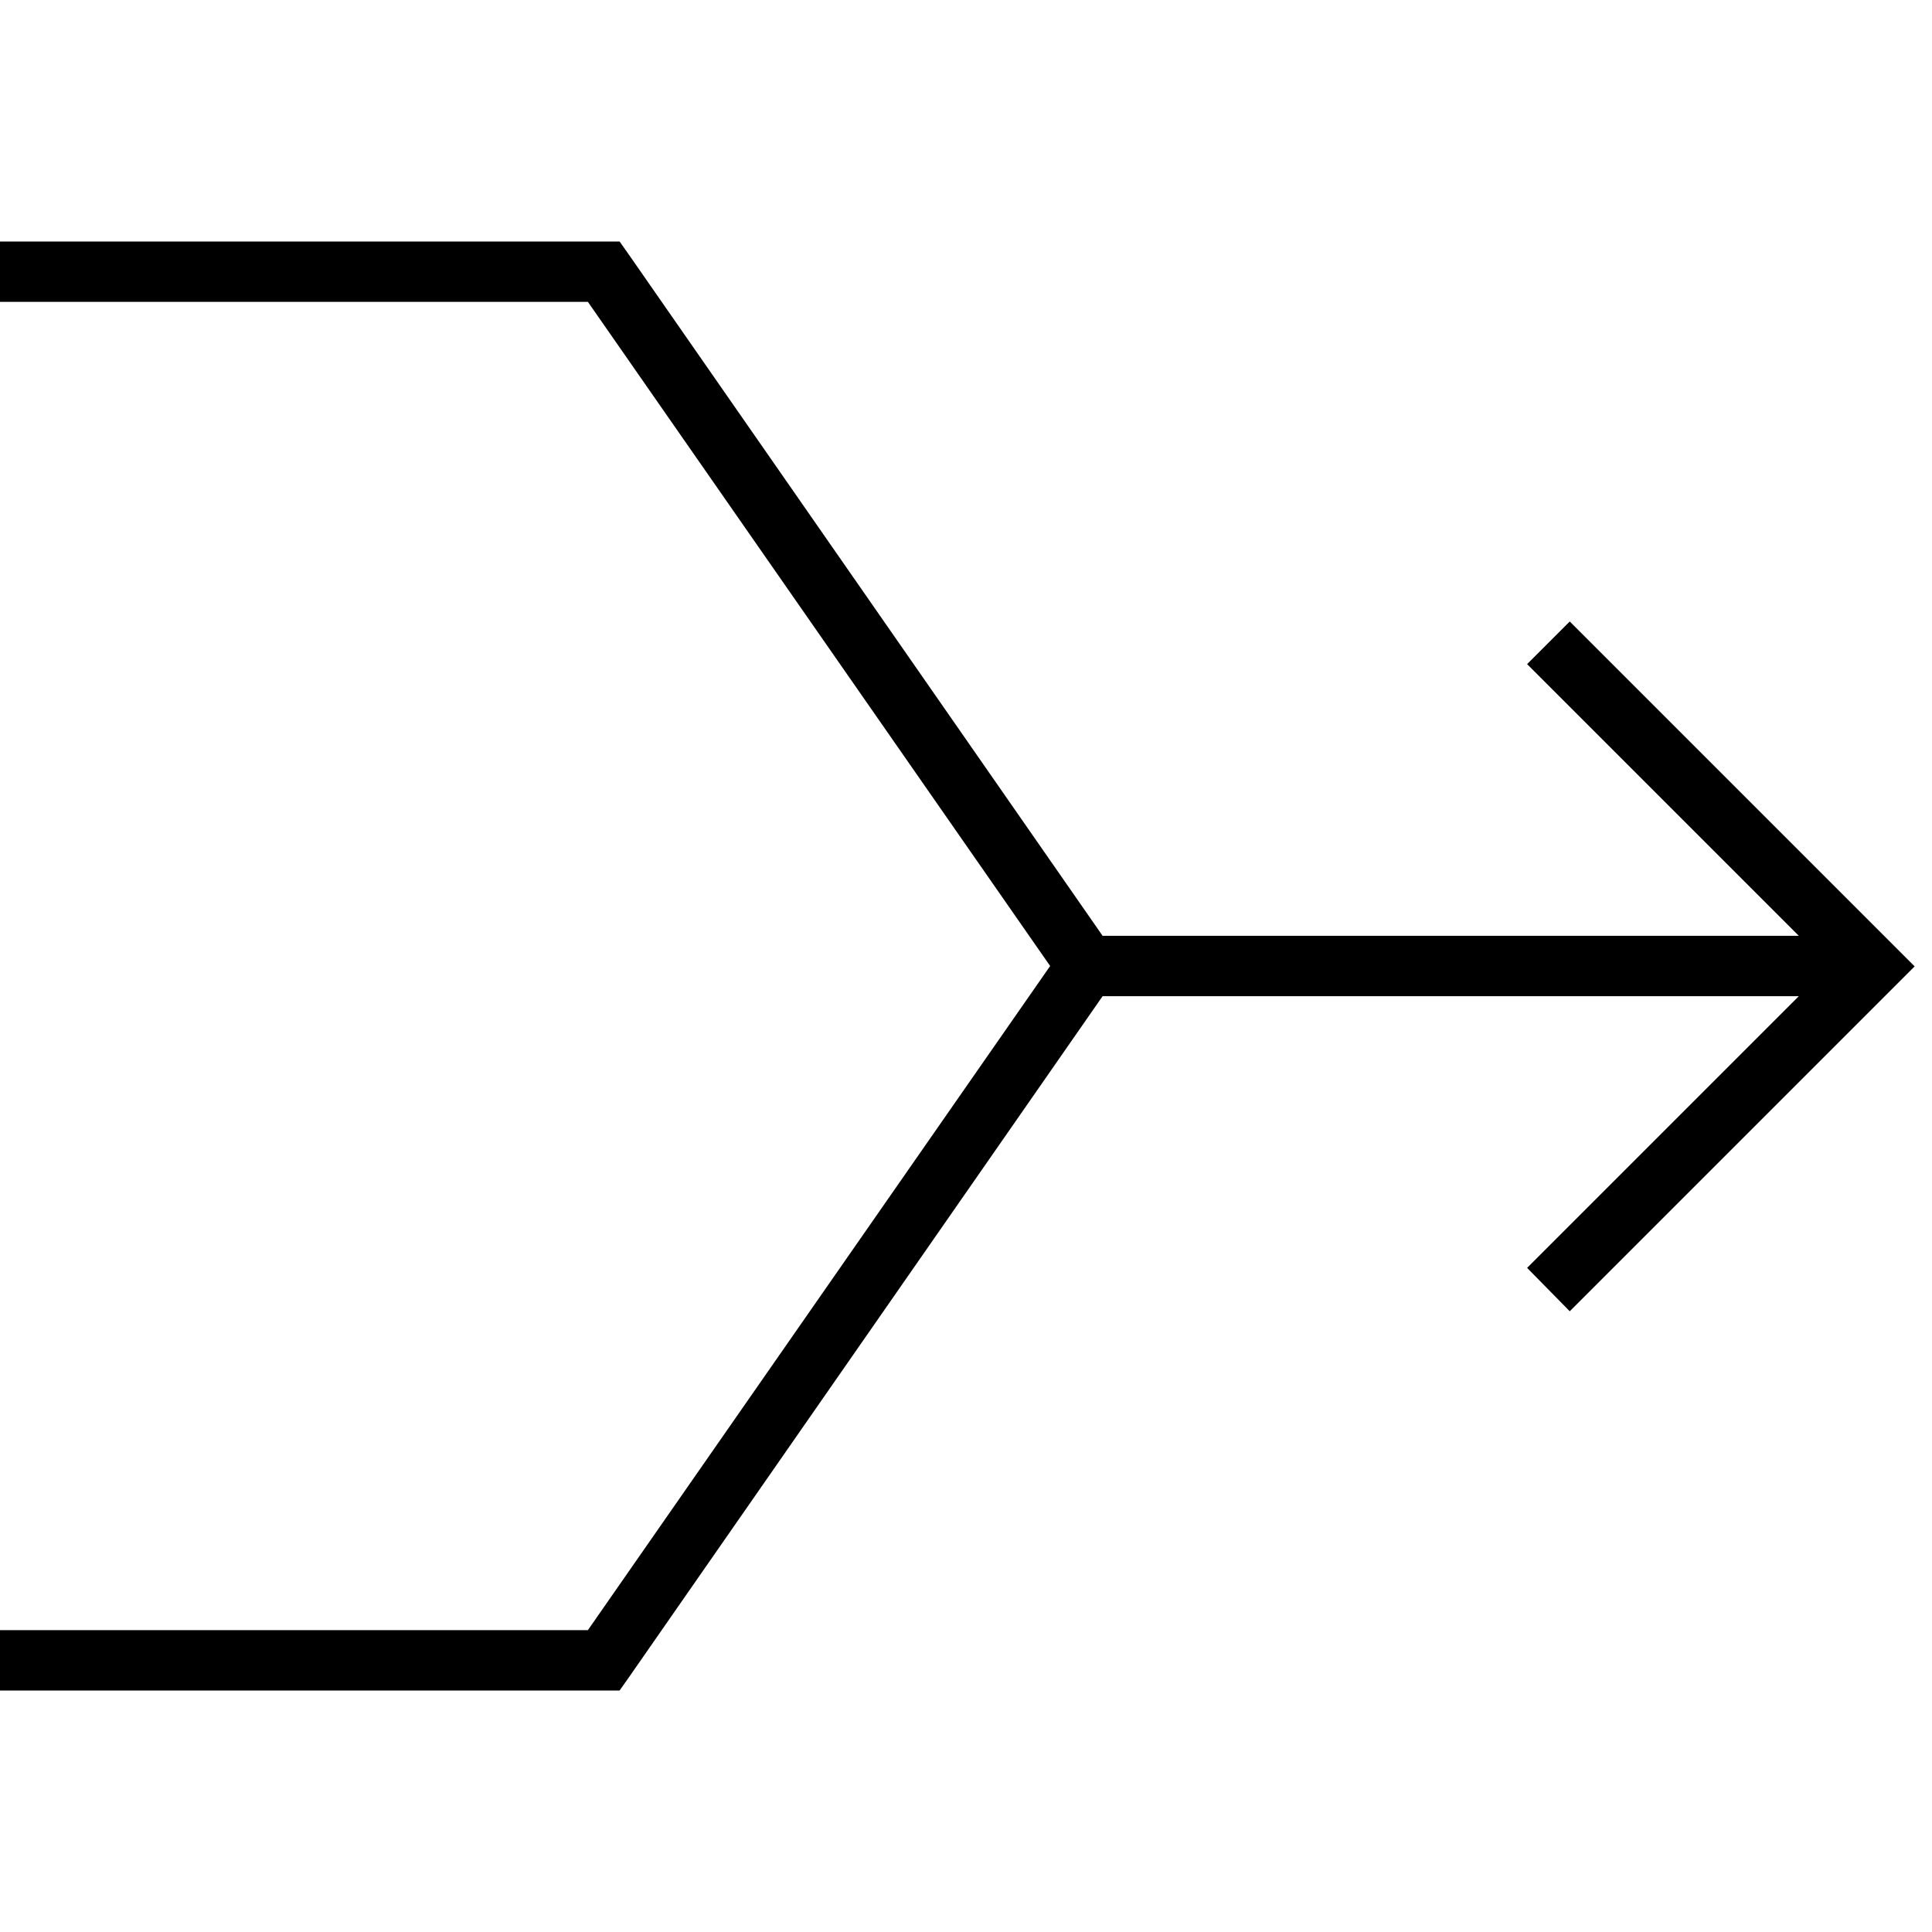 <svg xmlns="http://www.w3.org/2000/svg" viewBox="0 0 512 512"><!--! Font Awesome Pro 6.5.2 by @fontawesome - https://fontawesome.com License - https://fontawesome.com/license (Commercial License) Copyright 2024 Fonticons, Inc. --><path d="M0 64H8 96h64 4.2l2.4 3.4L292.2 248H476.7l-66.3-66.3-5.7-5.7L416 164.7l5.7 5.7 80 80 5.7 5.7-5.7 5.7-80 80-5.7 5.7L404.7 336l5.7-5.7L476.7 264H292.2L166.6 444.6l-2.4 3.4H160 96 8 0V432H8 96h59.8L278.3 256 155.8 80H96 8 0V64z"/></svg>